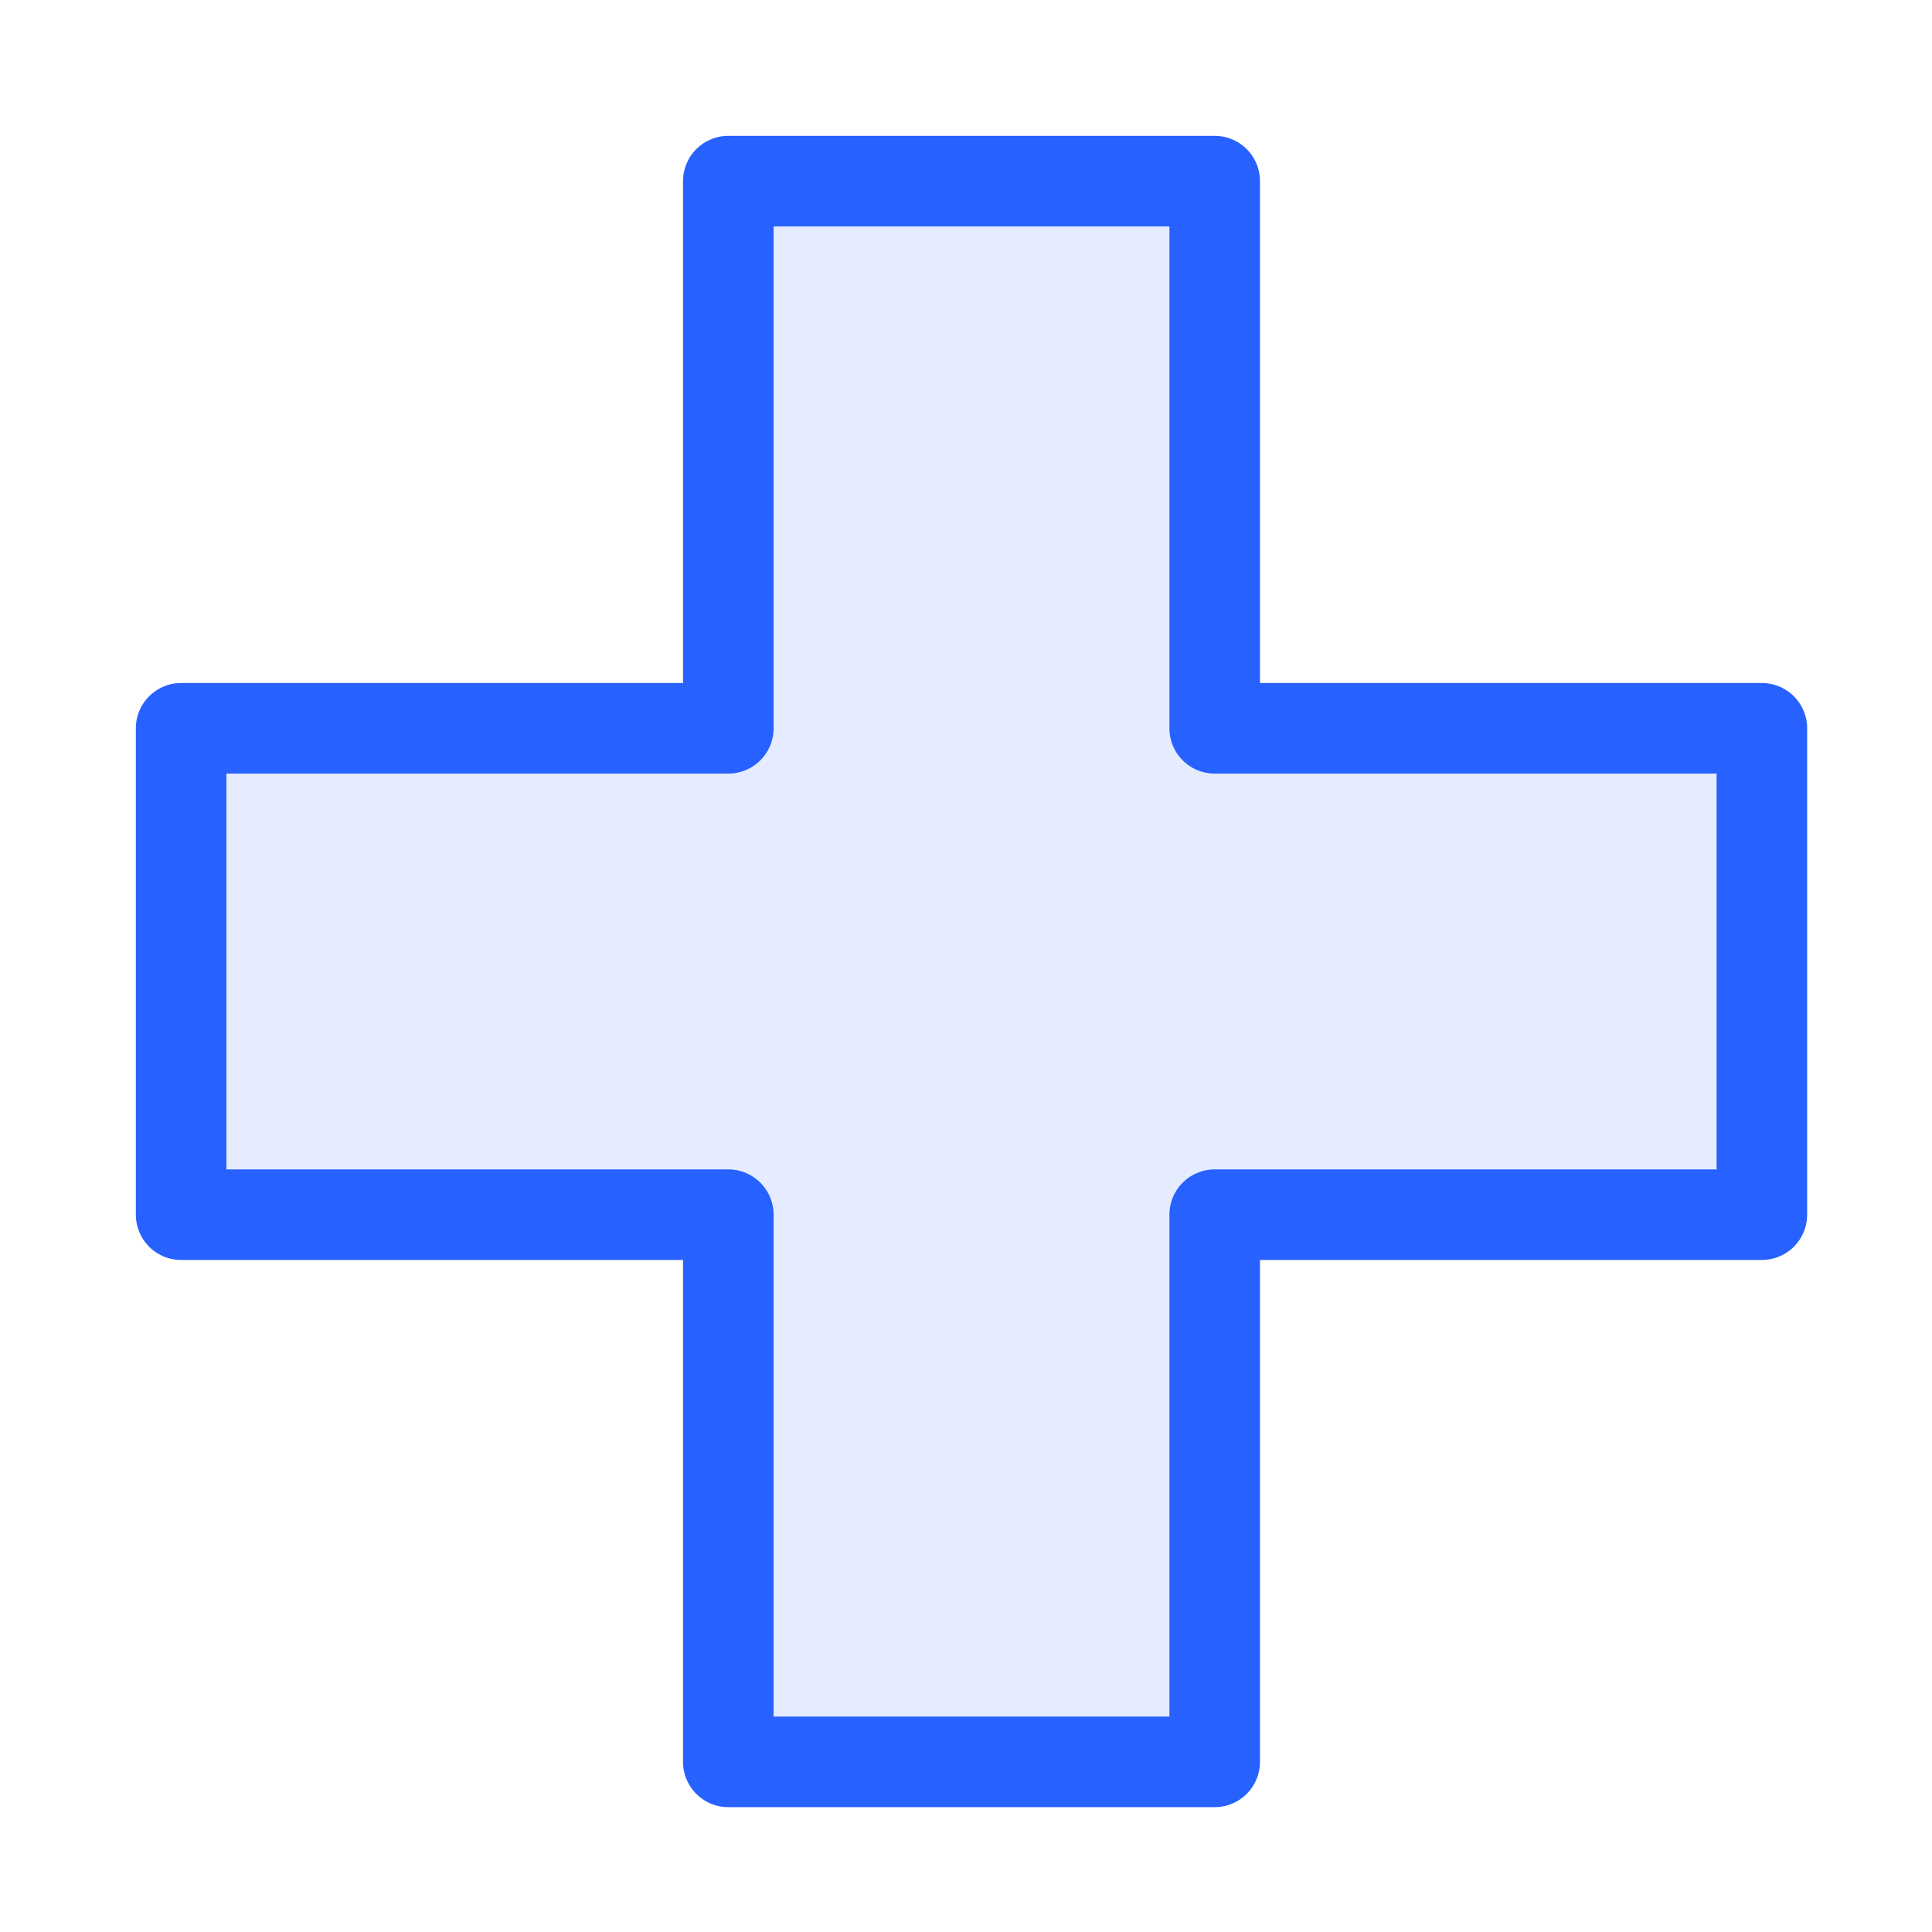 <svg width="32" height="32" viewBox="0 0 32 32" fill="none" xmlns="http://www.w3.org/2000/svg">
<g clip-path="url(#clip0_14281_27073)">
<path d="M20.119 3H12.063V12.063H3V20.119H12.063V29.182H20.119V20.119H29.182V12.063H20.119V3Z" fill="#2761FF" fill-opacity="0.12" stroke="#2761FF" stroke-width="1.5" stroke-miterlimit="1.414" stroke-linejoin="round"/>
</g>
<defs>
<clipPath id="clip0_14281_27073">
<rect width="32" height="32" fill="white"/>
</clipPath>
</defs>
</svg>
